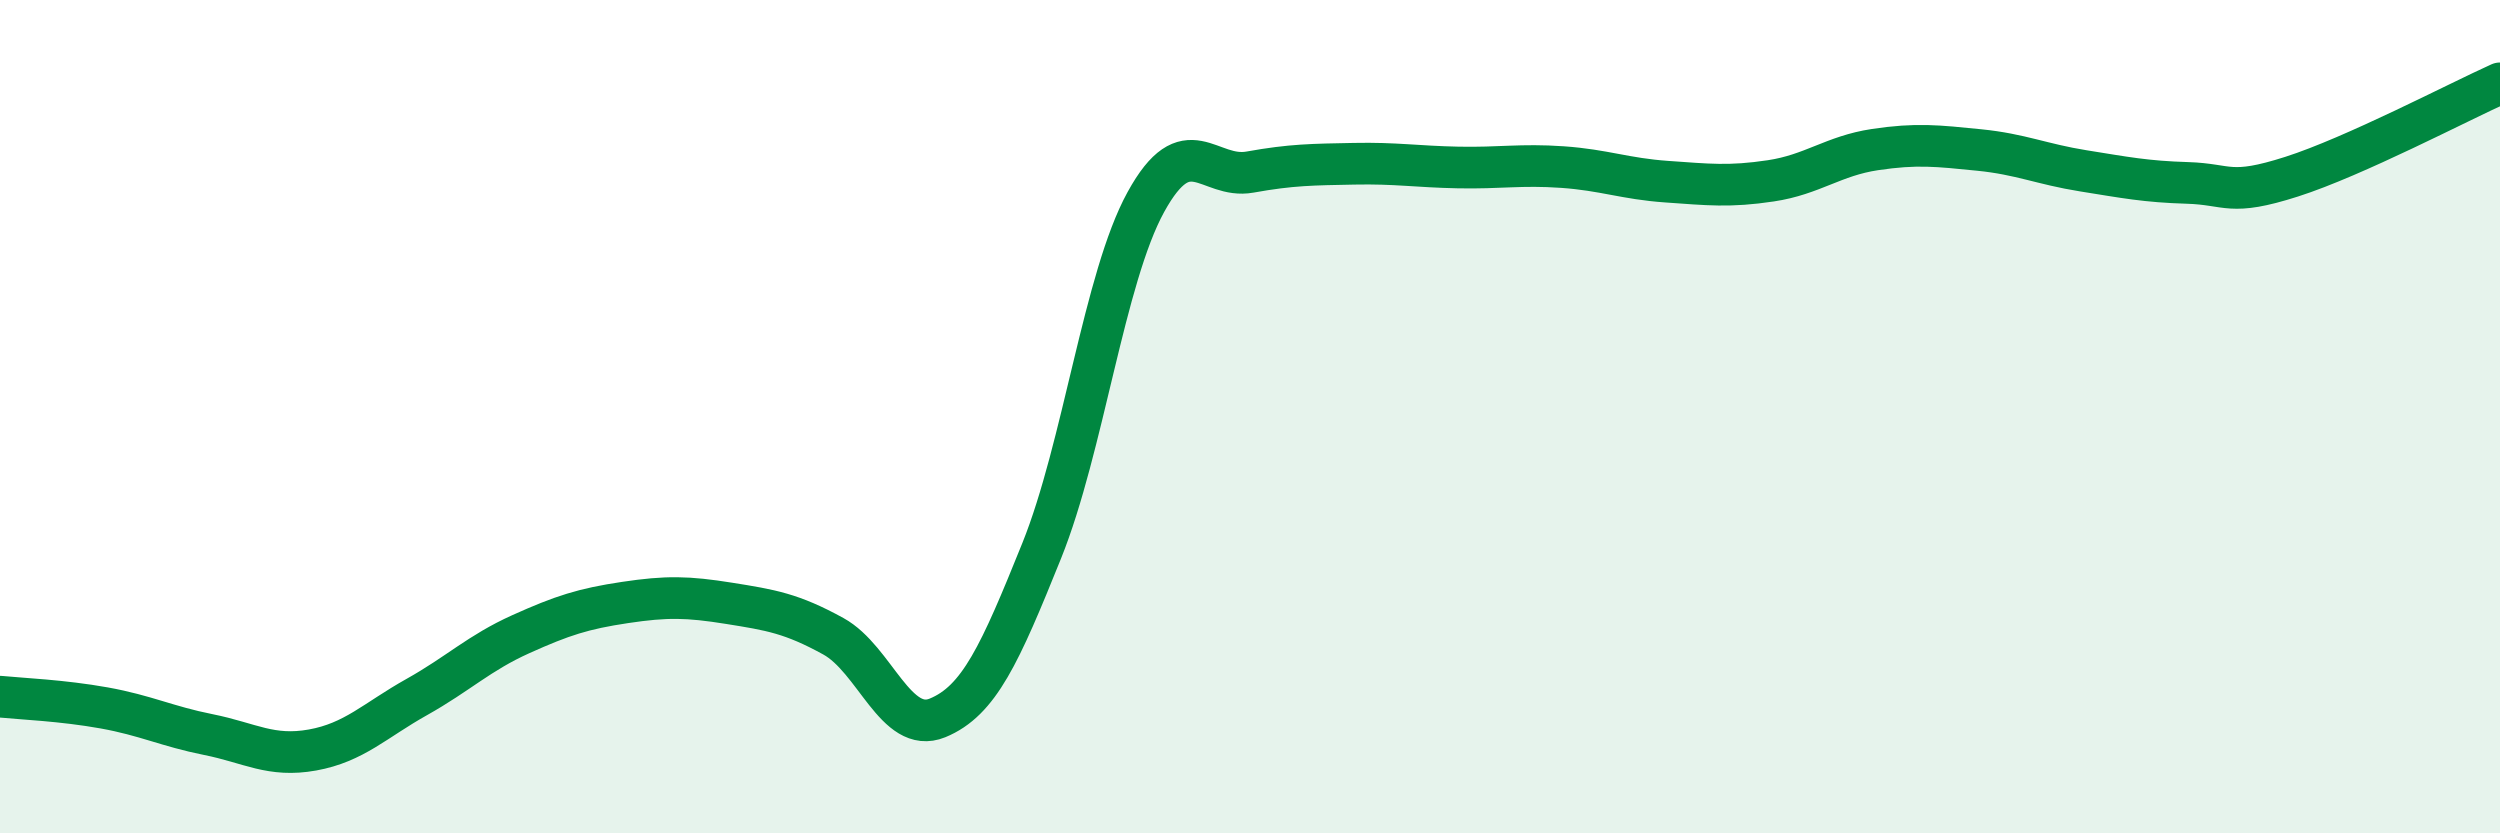 
    <svg width="60" height="20" viewBox="0 0 60 20" xmlns="http://www.w3.org/2000/svg">
      <path
        d="M 0,16.72 C 0.5,16.77 1.5,16.81 2.5,16.99 C 3.5,17.17 4,17.43 5,17.63 C 6,17.83 6.5,18.18 7.5,18 C 8.5,17.82 9,17.29 10,16.73 C 11,16.17 11.5,15.67 12.5,15.22 C 13.5,14.77 14,14.61 15,14.46 C 16,14.31 16.5,14.32 17.5,14.48 C 18.5,14.64 19,14.72 20,15.27 C 21,15.82 21.5,17.64 22.5,17.23 C 23.5,16.82 24,15.7 25,13.22 C 26,10.74 26.5,6.67 27.5,4.85 C 28.5,3.03 29,4.31 30,4.13 C 31,3.95 31.5,3.95 32.5,3.93 C 33.5,3.91 34,4 35,4.02 C 36,4.04 36.5,3.94 37.5,4.01 C 38.5,4.08 39,4.29 40,4.36 C 41,4.43 41.5,4.49 42.5,4.34 C 43.5,4.19 44,3.74 45,3.59 C 46,3.44 46.5,3.5 47.5,3.6 C 48.5,3.7 49,3.94 50,4.1 C 51,4.26 51.5,4.36 52.5,4.39 C 53.5,4.42 53.5,4.72 55,4.24 C 56.5,3.76 59,2.45 60,2L60 20L0 20Z"
        fill="#008740"
        opacity="0.1"
        stroke-linecap="round"
        stroke-linejoin="round"
      />
      <path
        d="M 0,16.72 C 0.5,16.77 1.5,16.81 2.5,16.99 C 3.5,17.17 4,17.43 5,17.63 C 6,17.83 6.5,18.18 7.5,18 C 8.5,17.82 9,17.29 10,16.73 C 11,16.17 11.5,15.67 12.5,15.22 C 13.5,14.77 14,14.61 15,14.46 C 16,14.31 16.5,14.32 17.5,14.48 C 18.5,14.64 19,14.72 20,15.27 C 21,15.82 21.5,17.64 22.5,17.23 C 23.5,16.82 24,15.7 25,13.22 C 26,10.74 26.5,6.67 27.5,4.85 C 28.5,3.03 29,4.31 30,4.13 C 31,3.95 31.5,3.95 32.5,3.93 C 33.5,3.91 34,4 35,4.02 C 36,4.04 36.5,3.94 37.5,4.01 C 38.5,4.08 39,4.29 40,4.36 C 41,4.43 41.5,4.49 42.5,4.34 C 43.5,4.19 44,3.74 45,3.59 C 46,3.44 46.5,3.5 47.5,3.6 C 48.5,3.7 49,3.94 50,4.1 C 51,4.26 51.5,4.36 52.5,4.39 C 53.5,4.42 53.5,4.72 55,4.24 C 56.5,3.76 59,2.45 60,2"
        stroke="#008740"
        stroke-width="1"
        fill="none"
        stroke-linecap="round"
        stroke-linejoin="round"
      />
    </svg>
  